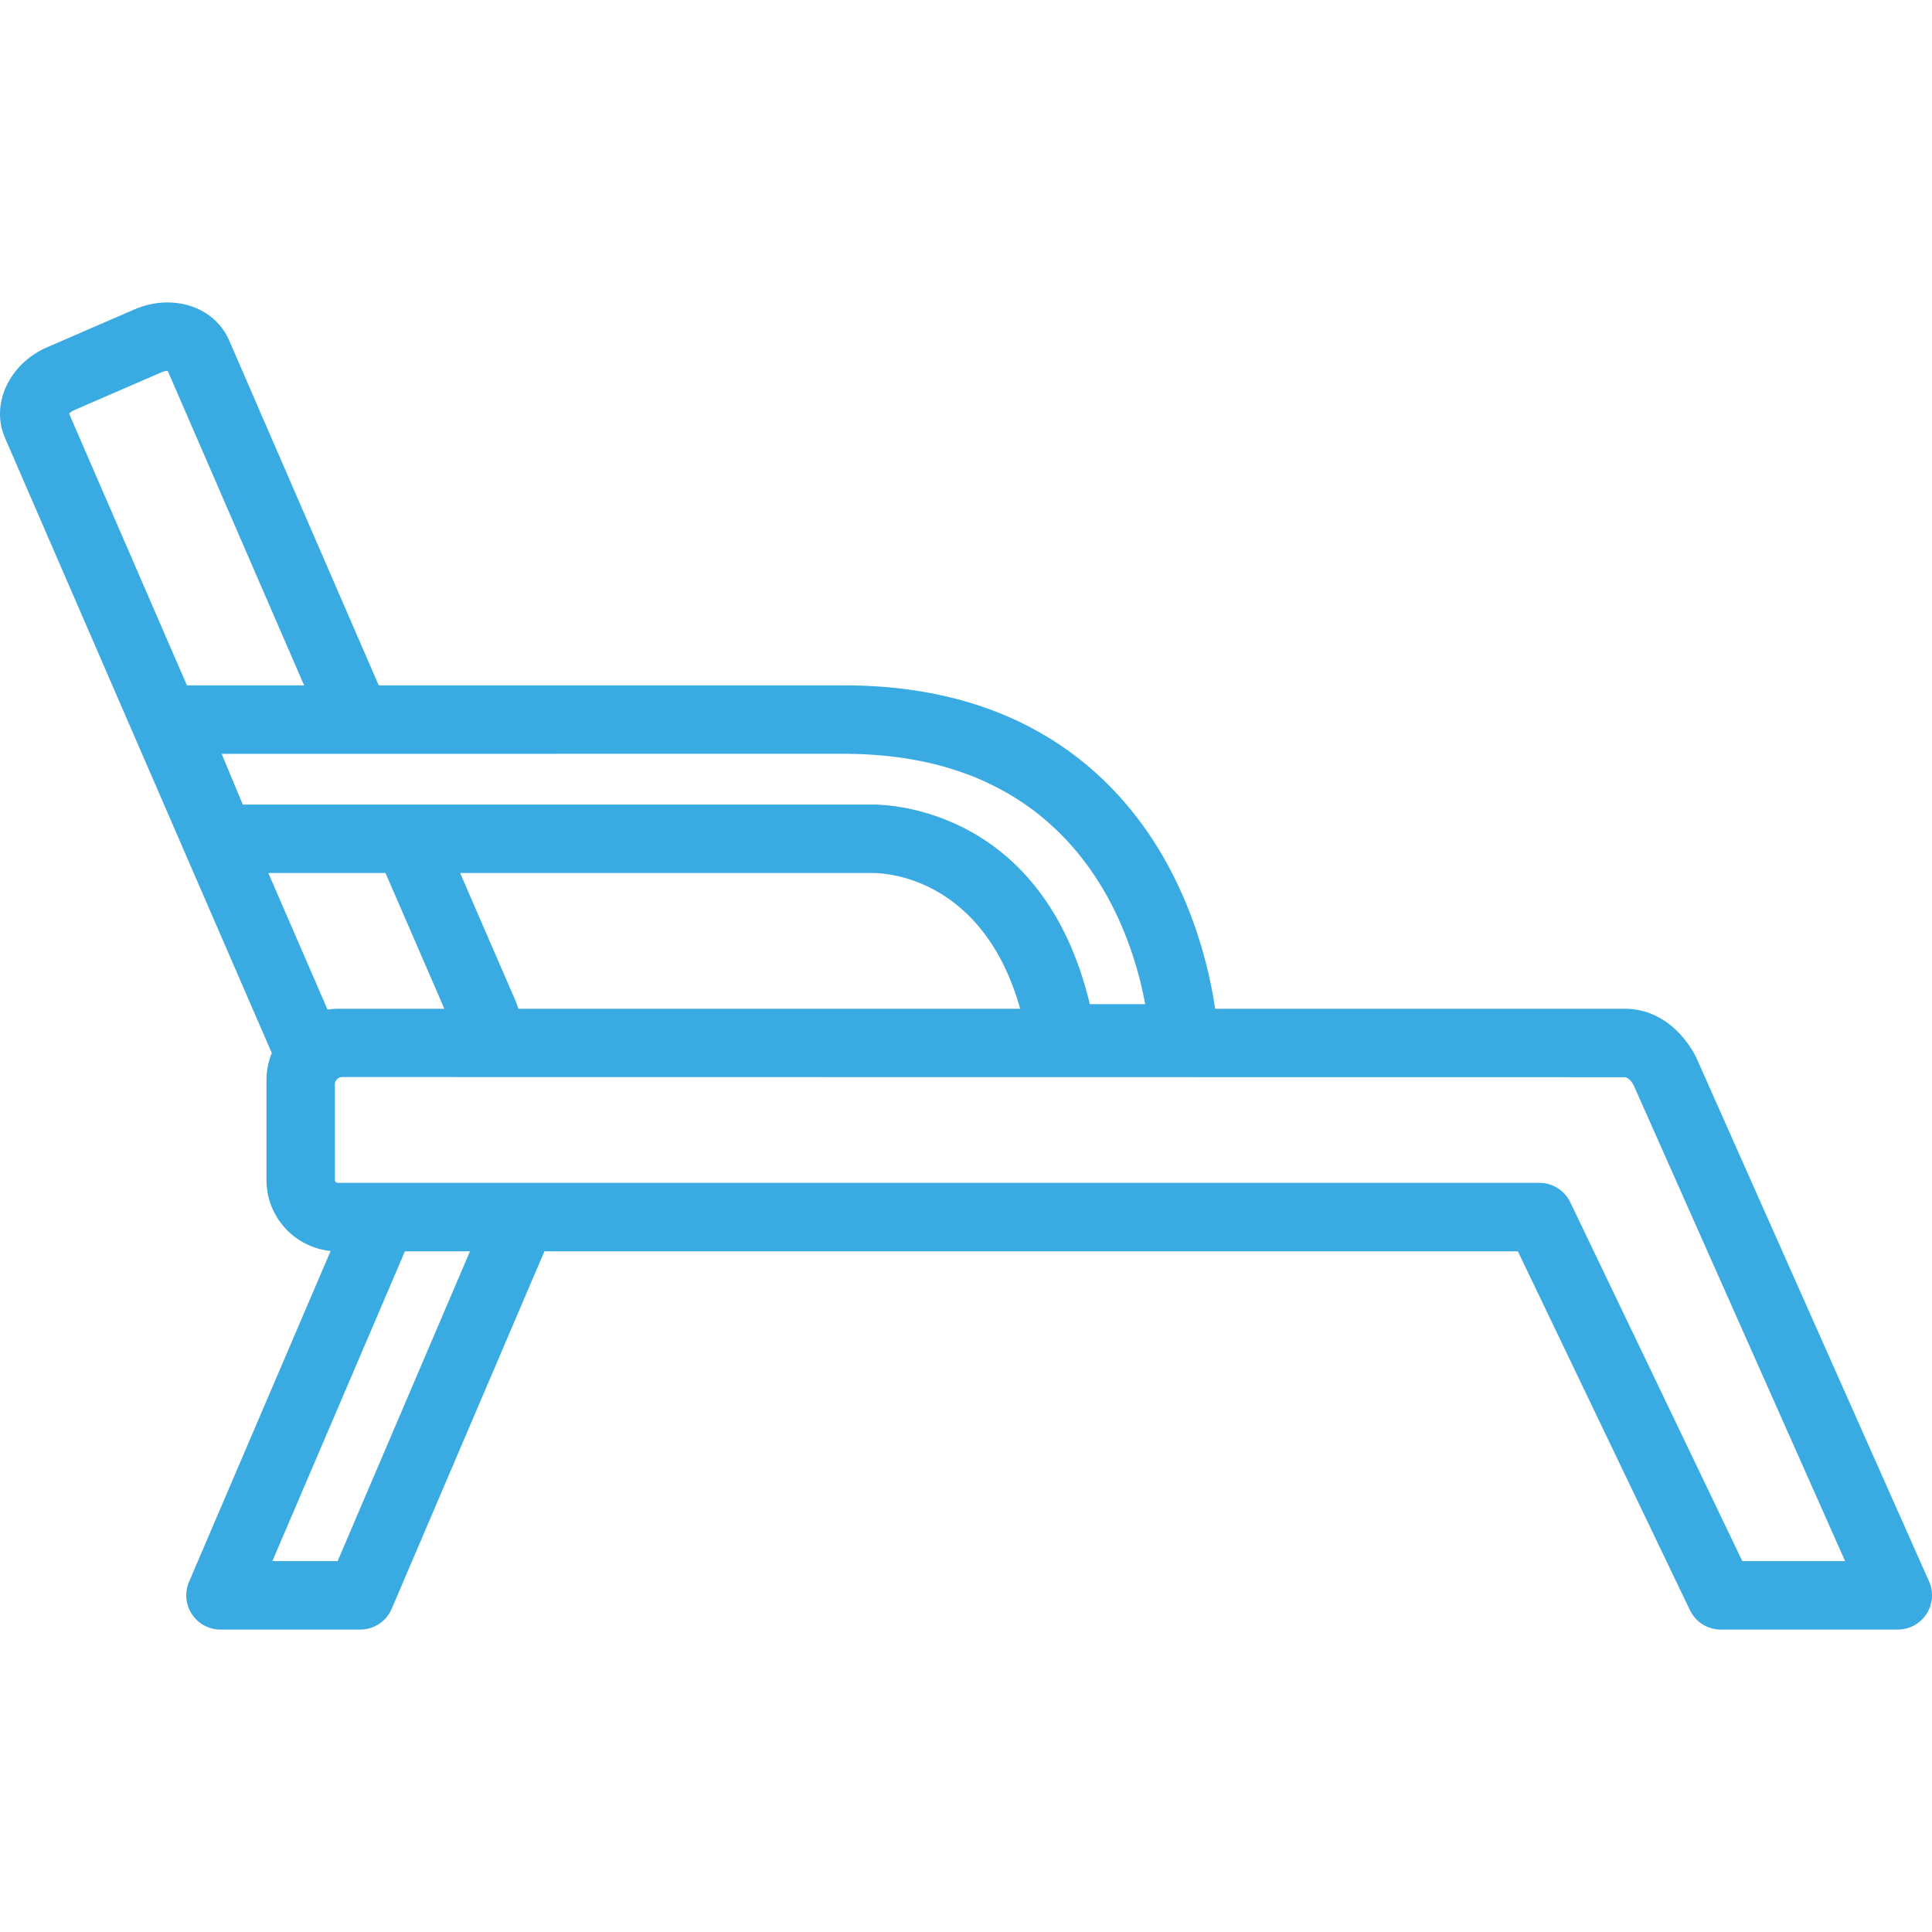 <?xml version="1.0"?>
<svg xmlns="http://www.w3.org/2000/svg" xmlns:xlink="http://www.w3.org/1999/xlink" version="1.1" id="Capa_1" x="0px" y="0px" viewBox="0 0 395.076 395.076" style="enable-background:new 0 0 395.076 395.076;" xml:space="preserve" width="512px" height="512px"><g><g>
	<path d="M204.381,161.295c0.211,0.113,0.428,0.223,0.637,0.338C204.809,161.518,204.592,161.408,204.381,161.295z" data-original="#000000" class="active-path" data-old_color="#000000" fill="#39ABE2"/>
	<path d="M201.748,159.984c0.248,0.115,0.488,0.232,0.732,0.35C202.237,160.216,201.996,160.098,201.748,159.984z" data-original="#000000" class="active-path" data-old_color="#000000" fill="#39ABE2"/>
	<path d="M207.272,162.942c0.207,0.127,0.406,0.26,0.611,0.39C207.678,163.201,207.479,163.069,207.272,162.942z" data-original="#000000" class="active-path" data-old_color="#000000" fill="#39ABE2"/>
	<path d="M209.496,164.395c0.24,0.165,0.48,0.329,0.715,0.497C209.975,164.724,209.737,164.56,209.496,164.395z" data-original="#000000" class="active-path" data-old_color="#000000" fill="#39ABE2"/>
	<path d="M195.563,157.55c0.27,0.089,0.541,0.18,0.809,0.271C196.104,157.73,195.832,157.639,195.563,157.55z" data-original="#000000" class="active-path" data-old_color="#000000" fill="#39ABE2"/>
	<path d="M198.821,158.726c0.111,0.045,0.229,0.085,0.34,0.13C199.049,158.811,198.932,158.771,198.821,158.726z" data-original="#000000" class="active-path" data-old_color="#000000" fill="#39ABE2"/>
	<path d="M212.049,166.258c0.182,0.142,0.357,0.287,0.537,0.431C212.407,166.545,212.231,166.4,212.049,166.258z" data-original="#000000" class="active-path" data-old_color="#000000" fill="#39ABE2"/>
	<path d="M177.233,154.271c0.34,0.018,0.676,0.039,1.012,0.061C177.908,154.31,177.573,154.288,177.233,154.271z" data-original="#000000" class="active-path" data-old_color="#000000" fill="#39ABE2"/>
	<path d="M188.7,155.721c0.275,0.058,0.553,0.112,0.824,0.173C189.252,155.833,188.975,155.778,188.7,155.721z" data-original="#000000" class="active-path" data-old_color="#000000" fill="#39ABE2"/>
	<path d="M181.209,154.574c0.229,0.023,0.463,0.04,0.689,0.066C181.672,154.614,181.438,154.597,181.209,154.574z" data-original="#000000" class="active-path" data-old_color="#000000" fill="#39ABE2"/>
	<path d="M185.297,155.095c0.27,0.043,0.531,0.091,0.797,0.136C185.828,155.186,185.567,155.138,185.297,155.095z" data-original="#000000" class="active-path" data-old_color="#000000" fill="#39ABE2"/>
	<path d="M192.59,156.648c0.15,0.041,0.295,0.088,0.445,0.129C192.885,156.736,192.741,156.689,192.59,156.648z" data-original="#000000" class="active-path" data-old_color="#000000" fill="#39ABE2"/>
	<path d="M222.819,177.59c0.256,0.358,0.506,0.718,0.752,1.079C223.325,178.308,223.075,177.948,222.819,177.59z" data-original="#000000" class="active-path" data-old_color="#000000" fill="#39ABE2"/>
	<path d="M223.959,179.258c0.508,0.77,0.996,1.542,1.459,2.317C224.955,180.8,224.467,180.028,223.959,179.258z" data-original="#000000" class="active-path" data-old_color="#000000" fill="#39ABE2"/>
	<path d="M225.575,181.836c0.262,0.44,0.512,0.882,0.76,1.323C226.086,182.718,225.836,182.278,225.575,181.836z" data-original="#000000" class="active-path" data-old_color="#000000" fill="#39ABE2"/>
	<path d="M221.219,175.449c0.363,0.464,0.717,0.931,1.063,1.399C221.936,176.38,221.582,175.913,221.219,175.449z" data-original="#000000" class="active-path" data-old_color="#000000" fill="#39ABE2"/>
	<path d="M214.057,167.913c0.246,0.212,0.488,0.427,0.729,0.643C214.545,168.34,214.303,168.125,214.057,167.913z" data-original="#000000" class="active-path" data-old_color="#000000" fill="#39ABE2"/>
	<path d="M218.063,171.759c0.246,0.262,0.484,0.528,0.723,0.793C218.547,172.287,218.309,172.022,218.063,171.759z" data-original="#000000" class="active-path" data-old_color="#000000" fill="#39ABE2"/>
	<path d="M215.948,169.633c0.209,0.199,0.424,0.395,0.629,0.598C216.371,170.028,216.157,169.832,215.948,169.633z" data-original="#000000" class="active-path" data-old_color="#000000" fill="#39ABE2"/>
	<path d="M219.606,173.485c0.244,0.285,0.492,0.569,0.729,0.857C220.096,174.054,219.852,173.77,219.606,173.485z" data-original="#000000" class="active-path" data-old_color="#000000" fill="#39ABE2"/>
	<path d="M394.473,323.39l-47.486-106.867c-0.641-1.488-5.188-10.242-14.762-10.242h-83.734c-0.98-6.645-3.49-18.124-9.85-29.695   c-9.039-16.445-27.664-36.117-65.131-36.436H77.45L46.856,69.601c-2.072-4.784-6.908-7.756-12.621-7.756   c-2.268,0-4.6,0.492-6.742,1.422L9.616,71.021c-7.711,3.338-11.58,11.615-8.621,18.461l54.582,125.859   c-0.695,1.699-1.086,3.557-1.086,5.504v20.479c0,7.541,5.764,13.762,13.117,14.49l-28.957,67.664   c-0.924,2.162-0.701,4.645,0.594,6.609c1.295,1.963,3.49,3.145,5.842,3.145h28.578c2.803,0,5.336-1.672,6.435-4.25l31.229-73.096   h199.064l35.18,73.371c1.164,2.43,3.617,3.975,6.311,3.975h36.193c2.369,0,4.578-1.199,5.869-3.186   C395.237,328.06,395.436,325.554,394.473,323.39z M38.227,140.149L14.135,84.596c0.186-0.212,0.516-0.5,1.045-0.729l17.885-7.756   c0.555-0.241,0.988-0.271,1.238-0.265l5.135,11.838l22.752,52.465H43.891H38.227z M45.326,154.149l128.125-0.001   c1.289,0.012,2.543,0.059,3.781,0.123c0.34,0.018,0.676,0.039,1.012,0.061c1.006,0.064,1.994,0.145,2.965,0.243   c0.229,0.023,0.463,0.04,0.689,0.066c1.158,0.128,2.291,0.281,3.398,0.455c0.27,0.043,0.531,0.091,0.797,0.136   c0.885,0.149,1.752,0.313,2.605,0.49c0.275,0.058,0.553,0.112,0.824,0.173c1.045,0.232,2.07,0.48,3.066,0.754   c0.15,0.041,0.295,0.088,0.445,0.129c0.859,0.243,1.701,0.502,2.527,0.773c0.27,0.089,0.541,0.18,0.809,0.271   c0.832,0.288,1.65,0.588,2.449,0.904c0.111,0.045,0.229,0.085,0.34,0.13c0.887,0.358,1.746,0.737,2.588,1.128   c0.248,0.114,0.488,0.232,0.732,0.35c0.646,0.312,1.279,0.633,1.9,0.962c0.211,0.113,0.428,0.223,0.637,0.338   c0.772,0.423,1.524,0.858,2.254,1.309c0.207,0.127,0.406,0.26,0.611,0.39c0.549,0.348,1.086,0.701,1.613,1.063   c0.24,0.165,0.478,0.329,0.715,0.497c0.627,0.446,1.242,0.9,1.838,1.366c0.182,0.142,0.357,0.287,0.537,0.431   c0.502,0.402,0.992,0.811,1.471,1.225c0.246,0.212,0.488,0.427,0.729,0.643c0.395,0.354,0.781,0.715,1.162,1.077   c0.209,0.199,0.424,0.395,0.629,0.598c0.51,0.503,1.004,1.013,1.486,1.528c0.246,0.263,0.484,0.528,0.723,0.793   c0.277,0.31,0.551,0.62,0.82,0.933c0.246,0.285,0.49,0.569,0.729,0.857c0.303,0.366,0.594,0.737,0.885,1.107   c0.363,0.464,0.717,0.931,1.063,1.399c0.18,0.246,0.361,0.493,0.537,0.741c0.256,0.358,0.506,0.718,0.752,1.079   c0.133,0.196,0.26,0.393,0.389,0.589c0.508,0.77,0.996,1.542,1.459,2.317c0.051,0.087,0.105,0.174,0.156,0.261   c0.262,0.441,0.512,0.882,0.76,1.323c0.059,0.105,0.115,0.211,0.174,0.316c4.475,8.127,6.646,16.25,7.68,21.869H222.86   c-9.471-39.627-40.609-40.822-44.283-40.822c-0.125,0-0.223,0.002-0.297,0.003H49.647L45.326,154.149z M208.616,206.28H106   c-0.148-0.521-0.32-1.037-0.539-1.539l-11.369-26.216h84.271c0.084,0.001,0.137,0.001,0.213-0.003   C181.01,178.523,201.028,179.382,208.616,206.28z M54.871,178.526h5.527h18.434l12.037,27.755H72.436h-3.383   c-0.705,0-1.395,0.068-2.074,0.166L54.871,178.526z M69.041,319.232H55.698l27.107-63.346h13.301L69.041,319.232z M332.225,220.28   c0.262,0,1.352,0.229,2.162,2.363l42.92,96.588h-21.016l-35.18-73.371c-1.164-2.43-3.619-3.975-6.313-3.975H69.053   c-0.311,0-0.563-0.252-0.563-0.563v-6.568c-0.004,0.002-0.008,0-0.012,0v-4.51v-8.5c0-0.83,0.672-1.5,1.5-1.5" data-original="#000000" class="active-path" data-old_color="#000000" fill="#39ABE2"/>
</g></g> </svg>
